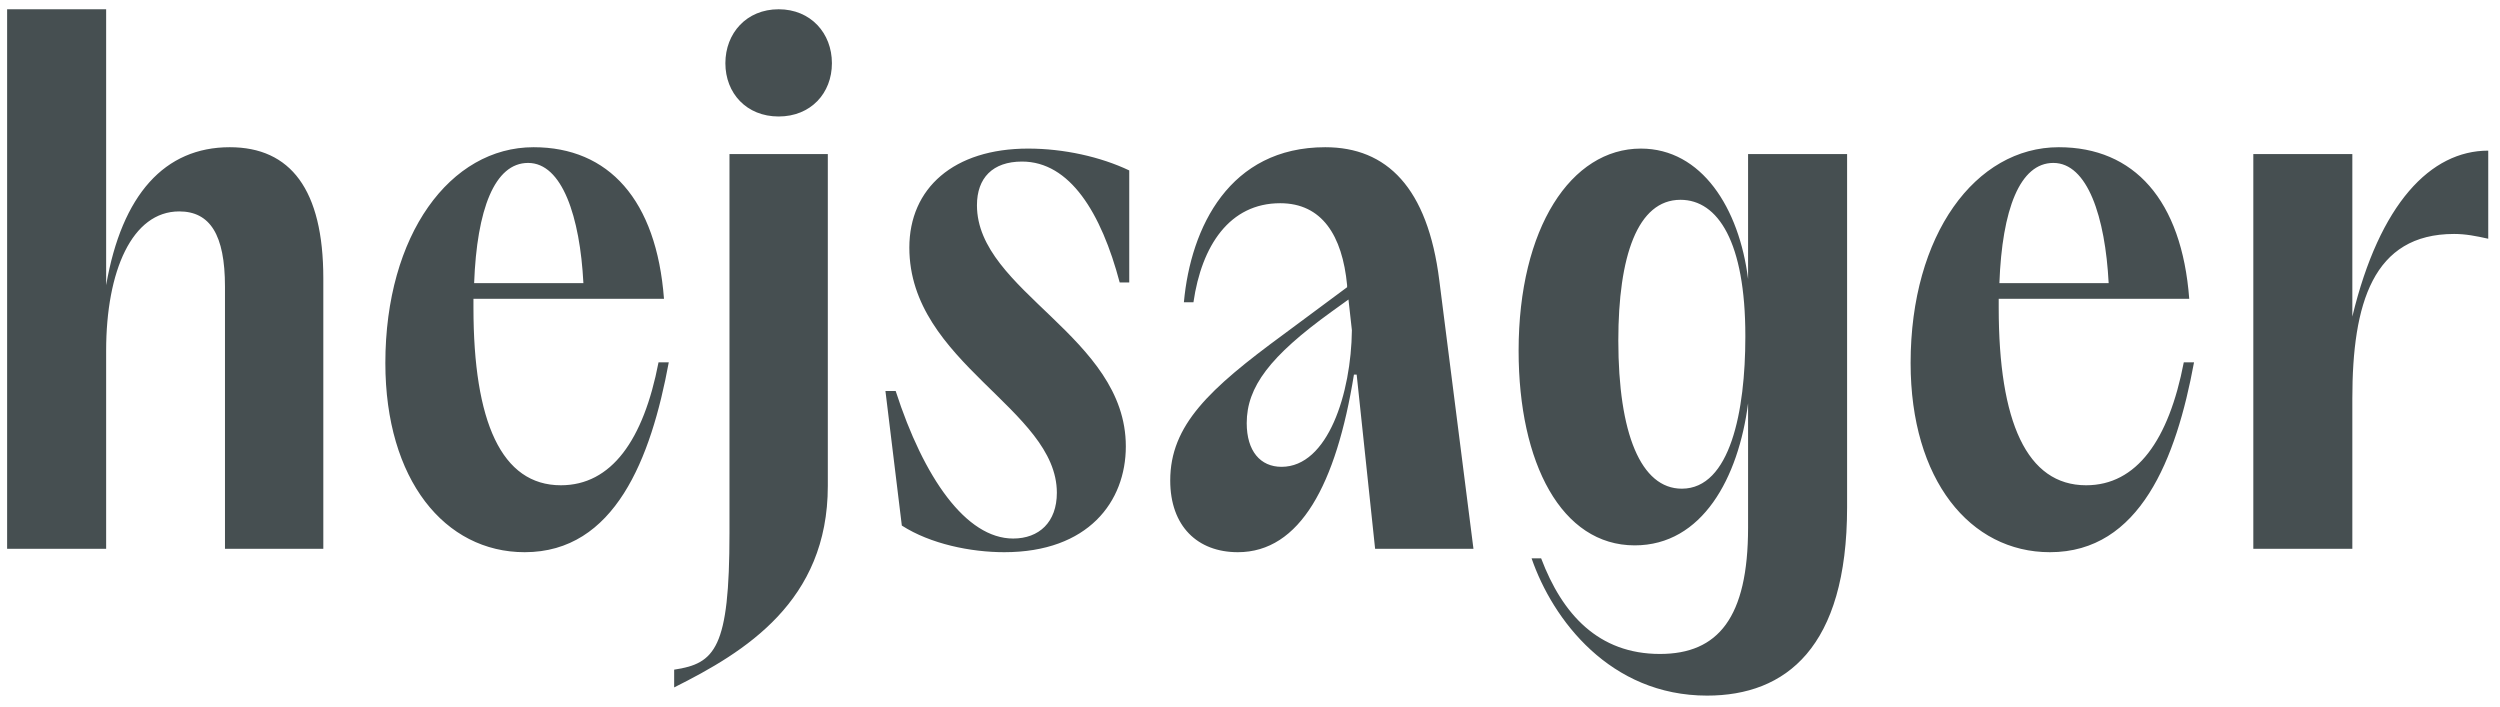 <svg width="205" height="58" viewBox="0 0 205 58" fill="none" xmlns="http://www.w3.org/2000/svg">
<path d="M0.584 45V0.76H8.704V23.384C9.992 15.936 13.52 12.072 18.84 12.072C23.824 12.072 26.512 15.544 26.512 22.824V45H18.448V23.496C18.448 19.24 17.216 17.336 14.696 17.336C10.832 17.336 8.704 22.208 8.704 28.76V45H0.584ZM43.023 45.28C36.471 45.28 31.599 39.344 31.599 29.768C31.599 19.24 36.919 12.072 43.751 12.072C49.911 12.072 53.831 16.384 54.447 24.504H38.823V25.232C38.823 34.584 41.119 39.792 45.991 39.792C50.135 39.792 52.767 36.096 53.999 29.712H54.839C53.383 37.608 50.415 45.28 43.023 45.28ZM38.879 23.216H47.839C47.559 17.784 46.103 13.36 43.303 13.36C40.559 13.36 39.103 17.168 38.879 23.216ZM55.281 54.912C58.641 54.408 59.817 53.176 59.817 43.712V12.632H67.881V39.848C67.881 49.312 61.105 53.456 55.281 56.368V54.912ZM59.481 5.184C59.481 2.72 61.217 0.76 63.849 0.76C66.481 0.76 68.217 2.72 68.217 5.184C68.217 7.648 66.481 9.552 63.849 9.552C61.217 9.552 59.481 7.648 59.481 5.184ZM82.35 45.28C79.606 45.28 76.302 44.608 73.95 43.096L72.606 32.064H73.446C75.742 39.176 79.214 44.16 83.078 44.16C85.206 44.16 86.662 42.816 86.662 40.408C86.662 33.52 74.566 29.768 74.566 20.304C74.566 15.432 78.206 12.184 84.31 12.184C87.222 12.184 90.246 12.856 92.598 13.976V23.16H91.814C90.302 17.448 87.726 13.248 83.806 13.248C81.398 13.248 80.11 14.592 80.11 16.832C80.11 23.888 92.318 27.584 92.318 36.6C92.318 41.136 89.238 45.28 82.35 45.28ZM110.463 23.384C110.071 19.296 108.391 16.664 104.975 16.664C100.831 16.664 98.535 20.136 97.863 24.784H97.079C97.639 18.624 100.831 12.072 108.671 12.072C113.711 12.072 117.071 15.376 118.023 22.992L120.823 45H112.759L111.247 30.72H111.023C109.567 39.736 106.599 45.28 101.503 45.28C98.199 45.28 95.959 43.152 95.959 39.4C95.959 34.864 99.151 31.896 105.255 27.416L110.463 23.552V23.384ZM102.231 34.696C102.231 36.992 103.351 38.28 105.087 38.28C108.895 38.28 110.799 32.232 110.855 27.08L110.575 24.56L109.175 25.568C104.135 29.208 102.231 31.728 102.231 34.696ZM139.982 57.04C132.03 57.04 127.326 50.824 125.59 45.784H126.374C128.11 50.376 131.078 53.624 136.118 53.624C140.878 53.624 143.342 50.656 143.342 43.264V33.072C142.558 39.176 139.59 44.72 134.046 44.72C128.054 44.72 124.526 38 124.526 28.76C124.526 18.68 128.838 12.184 134.55 12.184C139.534 12.184 142.614 17.056 143.342 22.88V12.632H151.462V41.584C151.462 53.12 146.422 57.04 139.982 57.04ZM132.702 27.92C132.702 35.536 134.55 40.072 137.91 40.072C141.886 40.072 143.118 33.688 143.118 27.64V27.528C143.118 19.856 140.878 16.384 137.798 16.384C134.27 16.384 132.702 21.032 132.702 27.92ZM168.094 45.28C161.542 45.28 156.67 39.344 156.67 29.768C156.67 19.24 161.99 12.072 168.822 12.072C174.982 12.072 178.902 16.384 179.518 24.504H163.894V25.232C163.894 34.584 166.19 39.792 171.062 39.792C175.206 39.792 177.838 36.096 179.07 29.712H179.91C178.454 37.608 175.486 45.28 168.094 45.28ZM163.95 23.216H172.91C172.63 17.784 171.174 13.36 168.374 13.36C165.63 13.36 164.174 17.168 163.95 23.216ZM184.772 45V12.632H192.892V25.96C195.132 16.664 199.332 12.352 204.036 12.352V19.576C203.028 19.352 202.188 19.184 201.236 19.184C194.572 19.184 192.892 24.896 192.892 32.68V45H184.772Z" fill="#464F51"/>
</svg>

